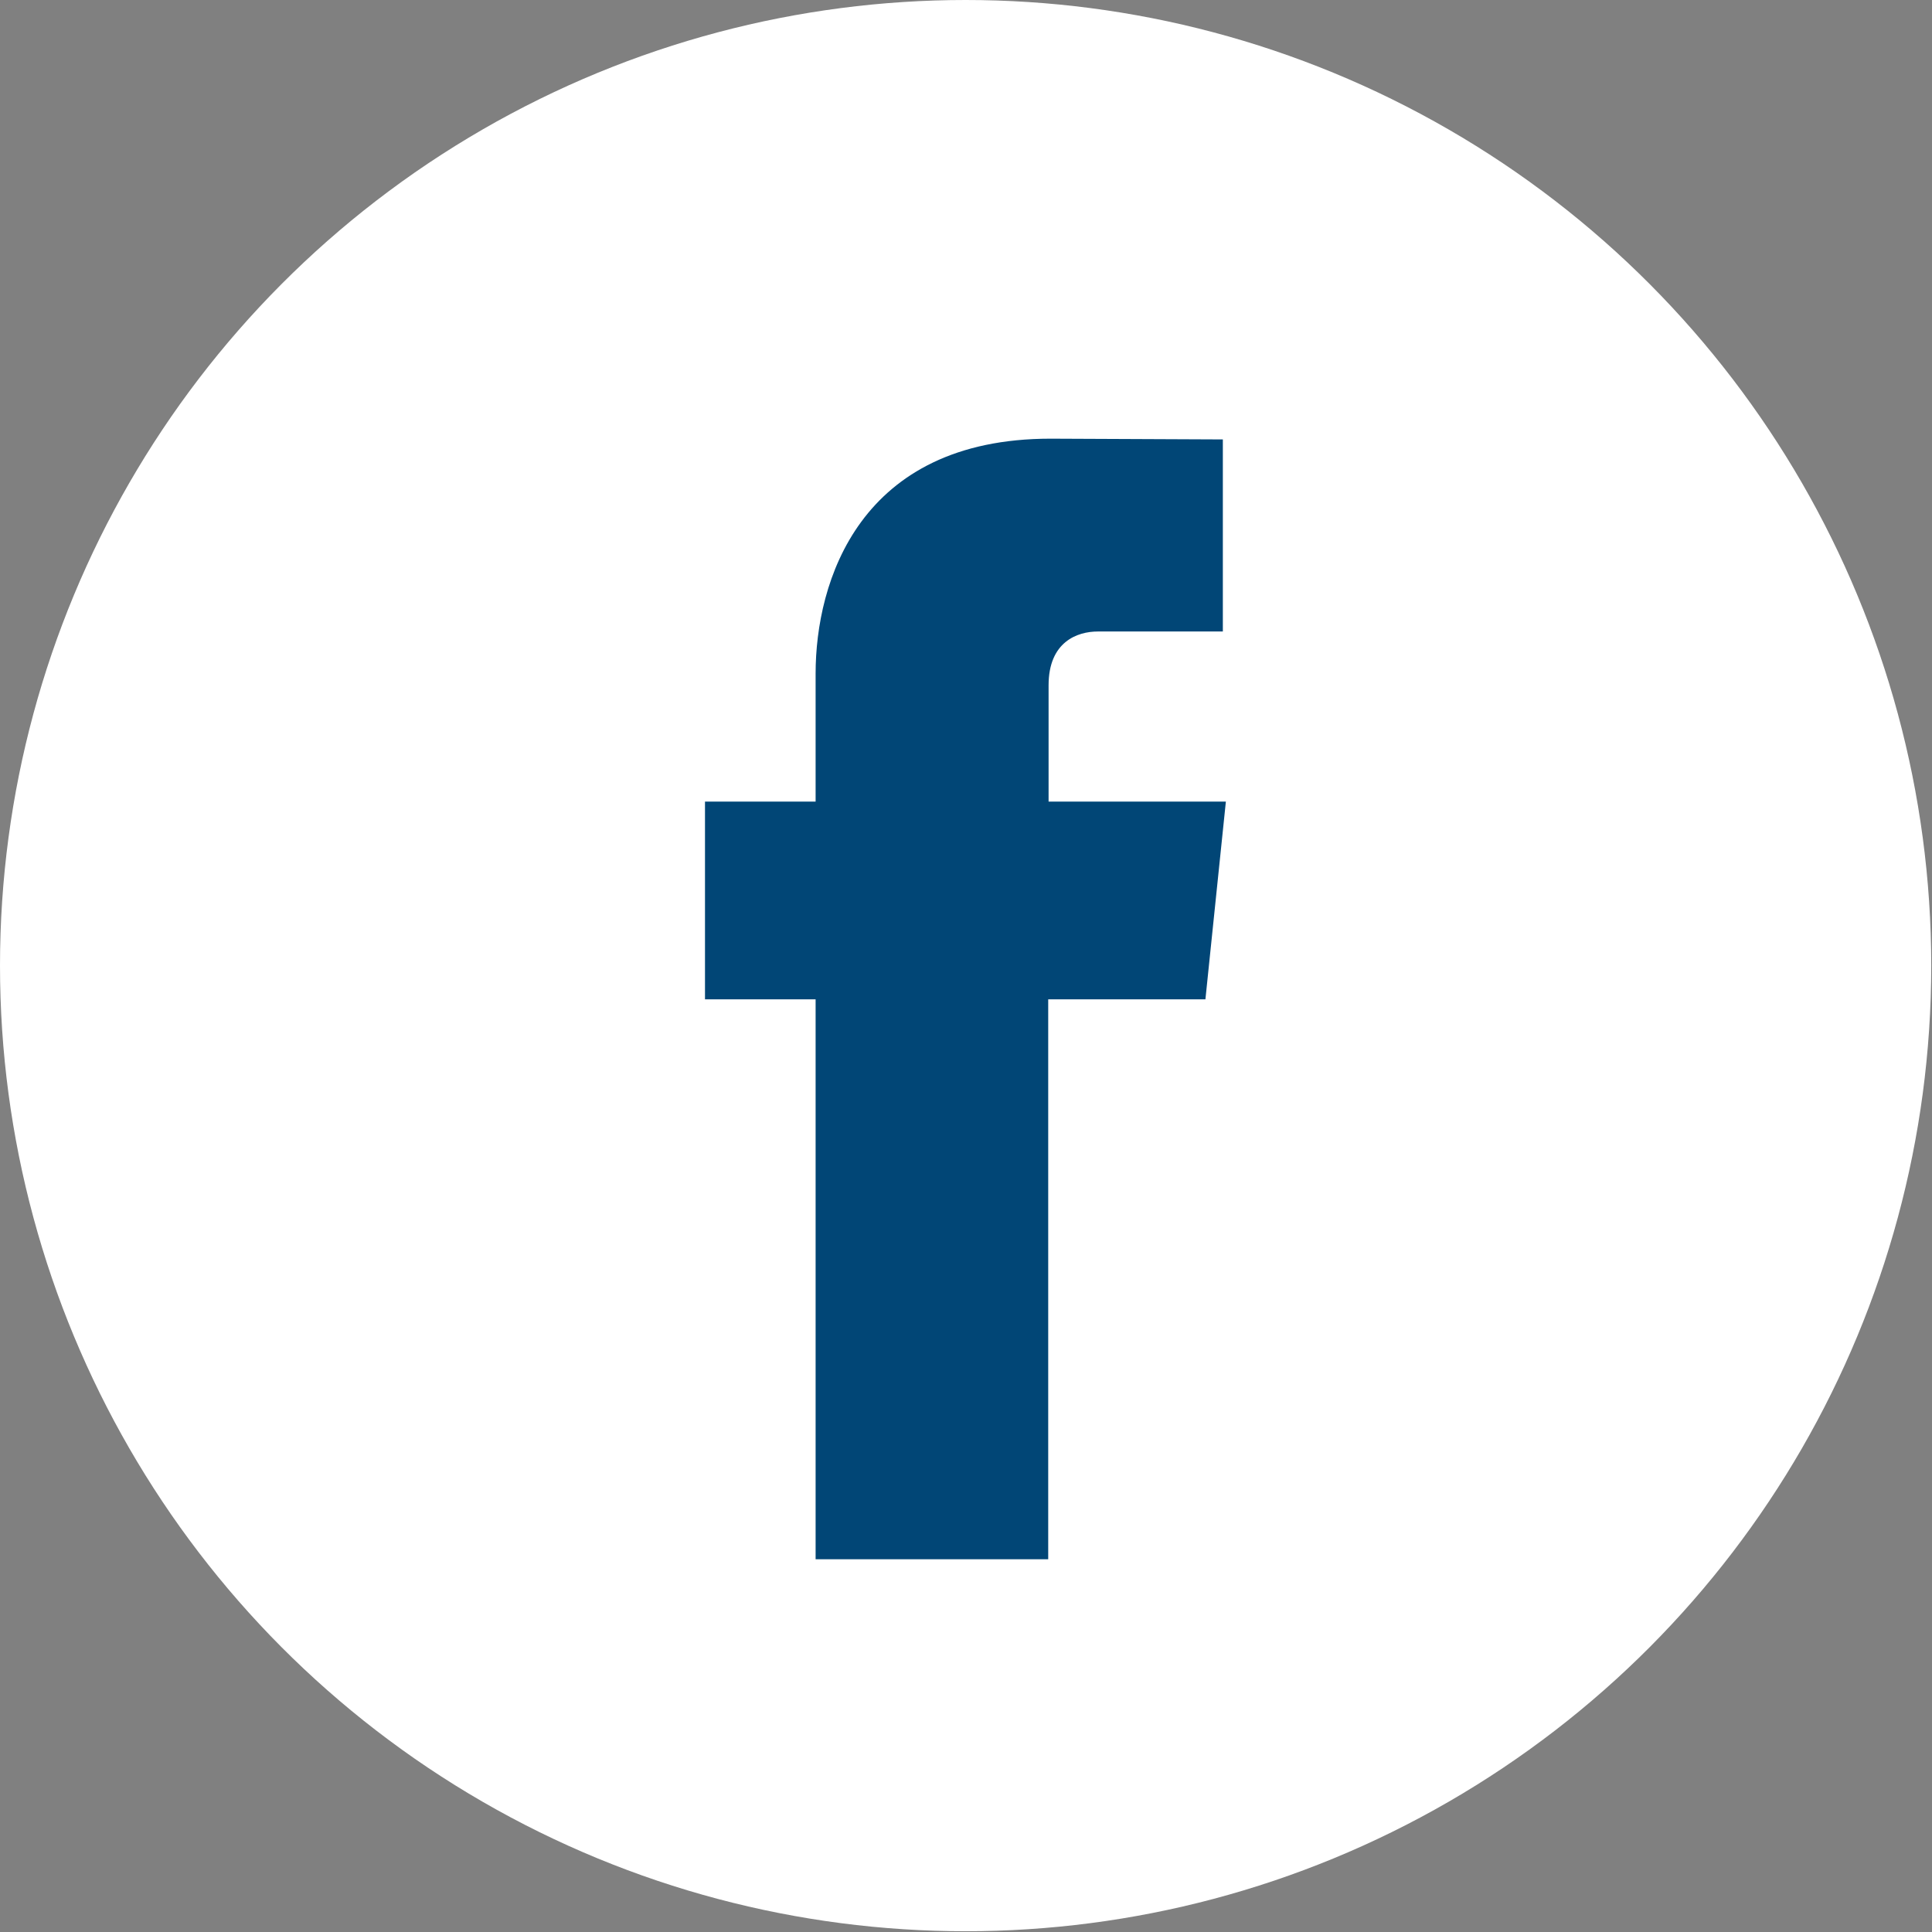 <?xml version="1.0" encoding="UTF-8"?><svg id="Capa_1" xmlns="http://www.w3.org/2000/svg" viewBox="0 0 51 51"><rect x="0" y="0" width="51" height="51" fill="#808080" stroke="none"/><defs><style>.cls-1{fill:#014676;}.cls-2{fill:#fff;}</style></defs><circle class="cls-2" cx="25.49" cy="25.49" r="25.49"/><path class="cls-1" d="m31.82,26.38h-4.15v14.78h-6.14v-14.78h-2.92v-5.22h2.92v-3.38c0-2.42,1.15-6.2,6.2-6.2l4.55.02v5.07h-3.3c-.54,0-1.3.27-1.3,1.42v3.07h4.68l-.54,5.22Z"/></svg>